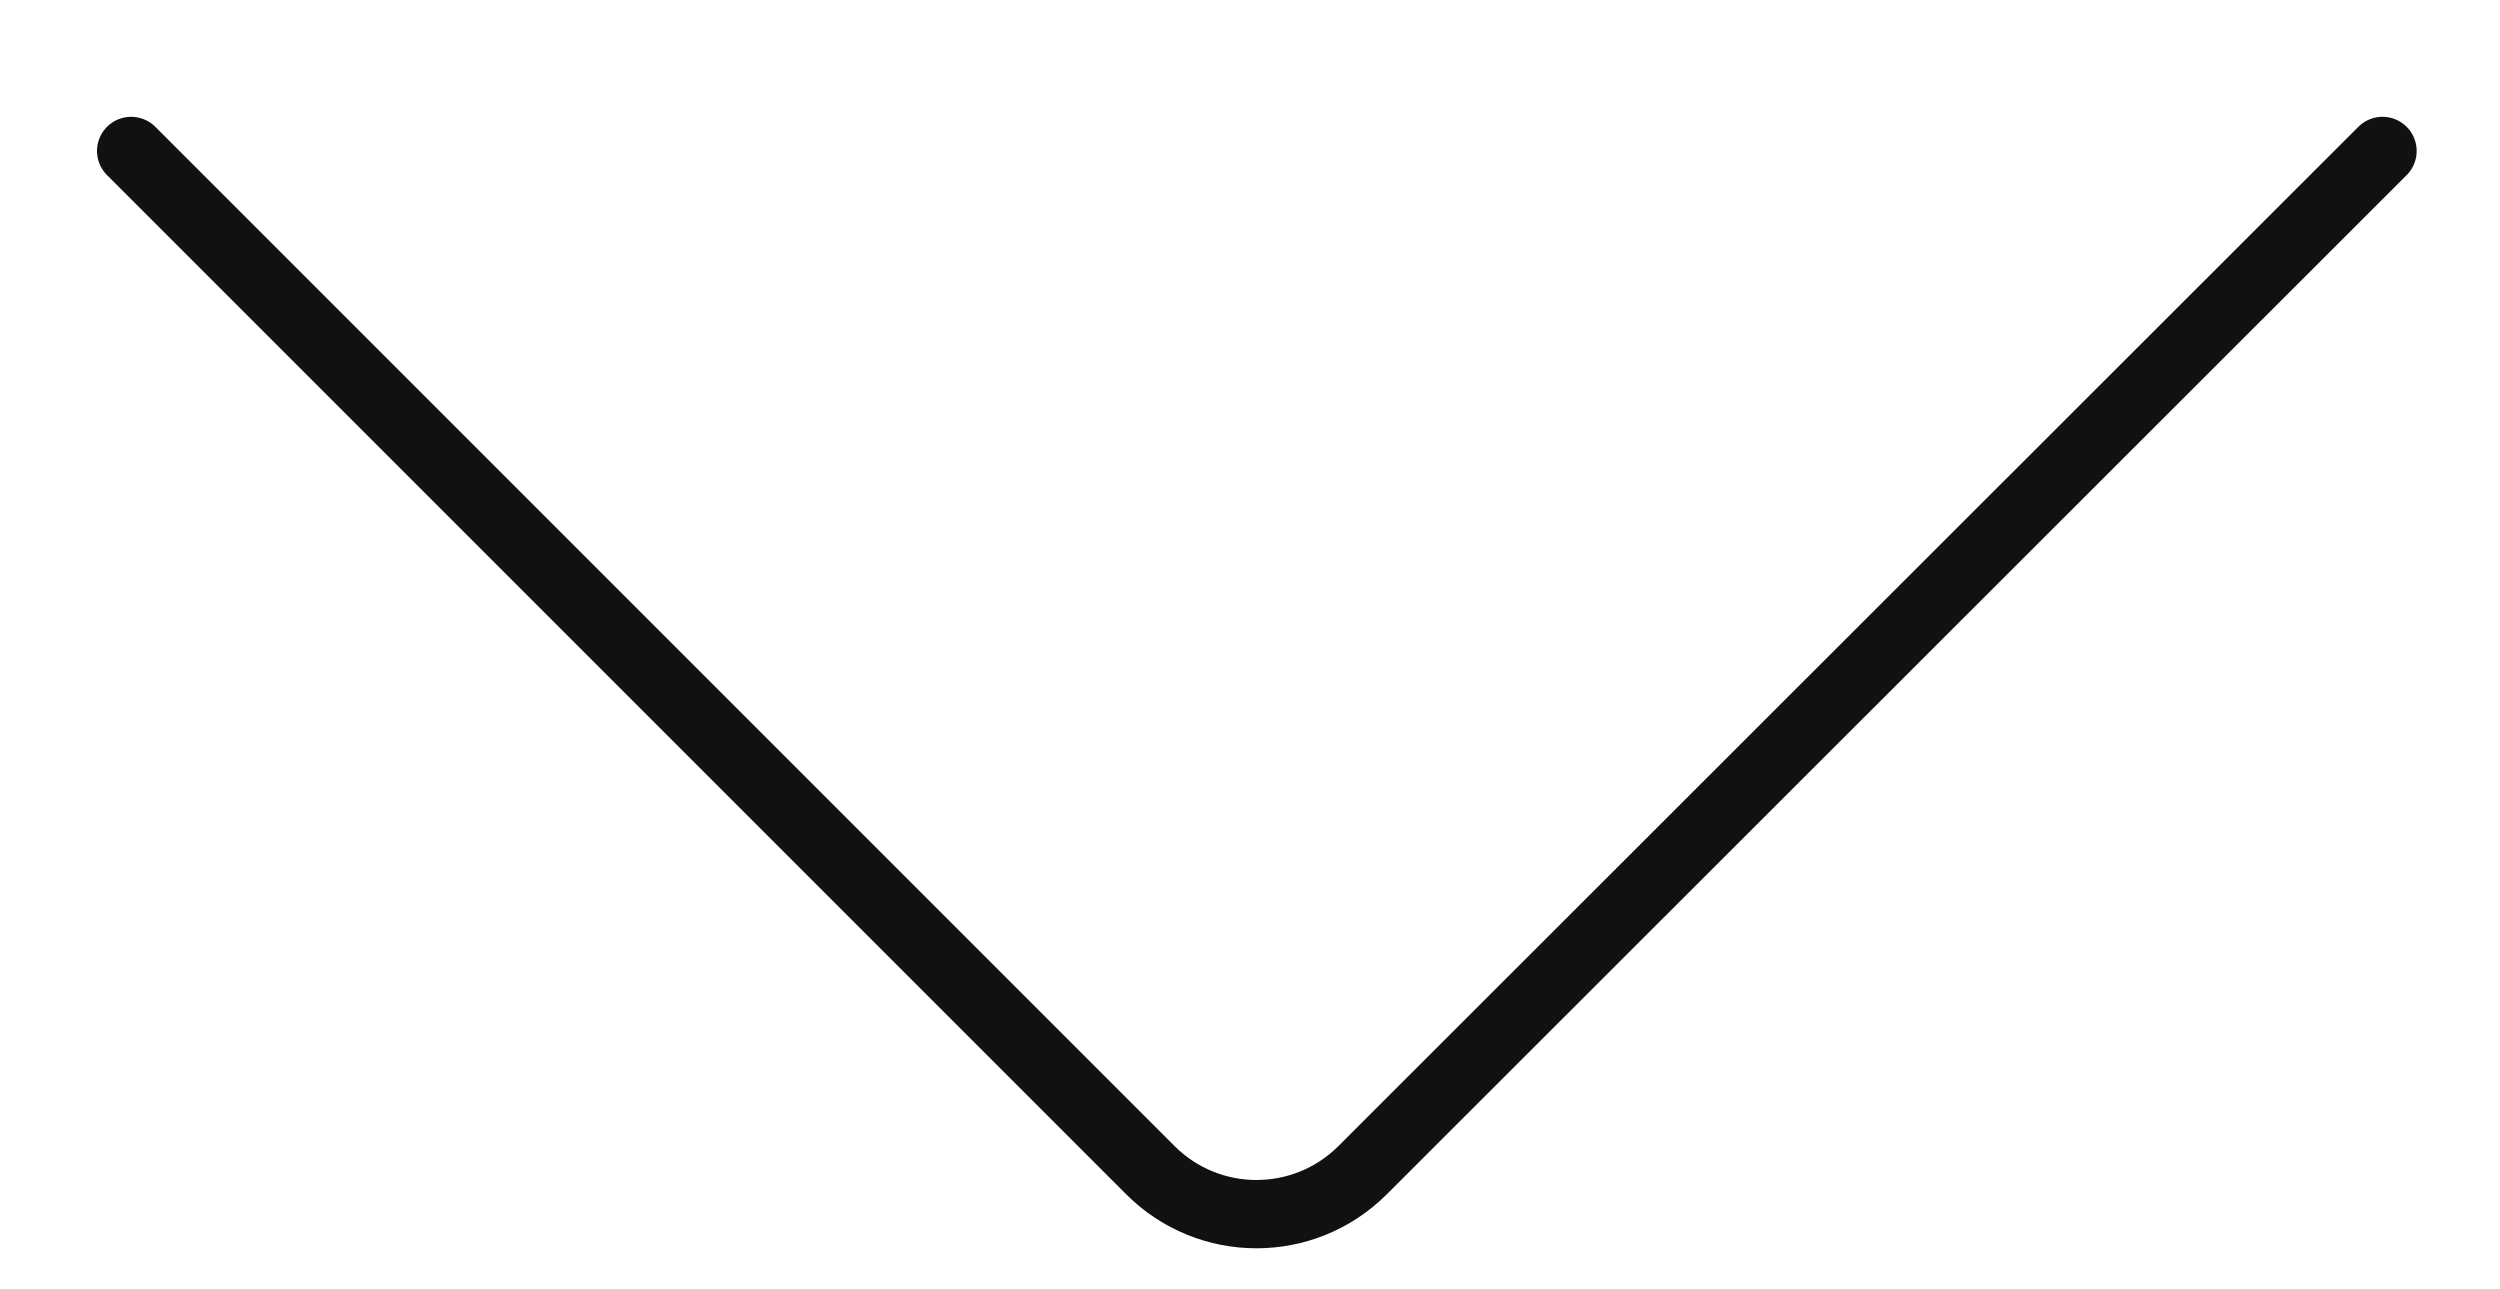 <?xml version="1.0" encoding="utf-8"?>
<!-- Generator: Adobe Illustrator 25.4.1, SVG Export Plug-In . SVG Version: 6.00 Build 0)  -->
<svg version="1.1" id="Capa_1" xmlns="http://www.w3.org/2000/svg" xmlns:xlink="http://www.w3.org/1999/xlink" x="0px" y="0px"
	 viewBox="0 0 366 188.7" style="enable-background:new 0 0 366 188.7;" xml:space="preserve">
<style type="text/css">
	.st0{fill:none;stroke:#111111;stroke-width:10;stroke-linecap:round;stroke-linejoin:round;}
</style>
<path class="st0" d="M348.8,22.1L199.5,171.3c-8.6,8.6-22.5,8.6-31.1,0L19.2,22.1"/>
</svg>
